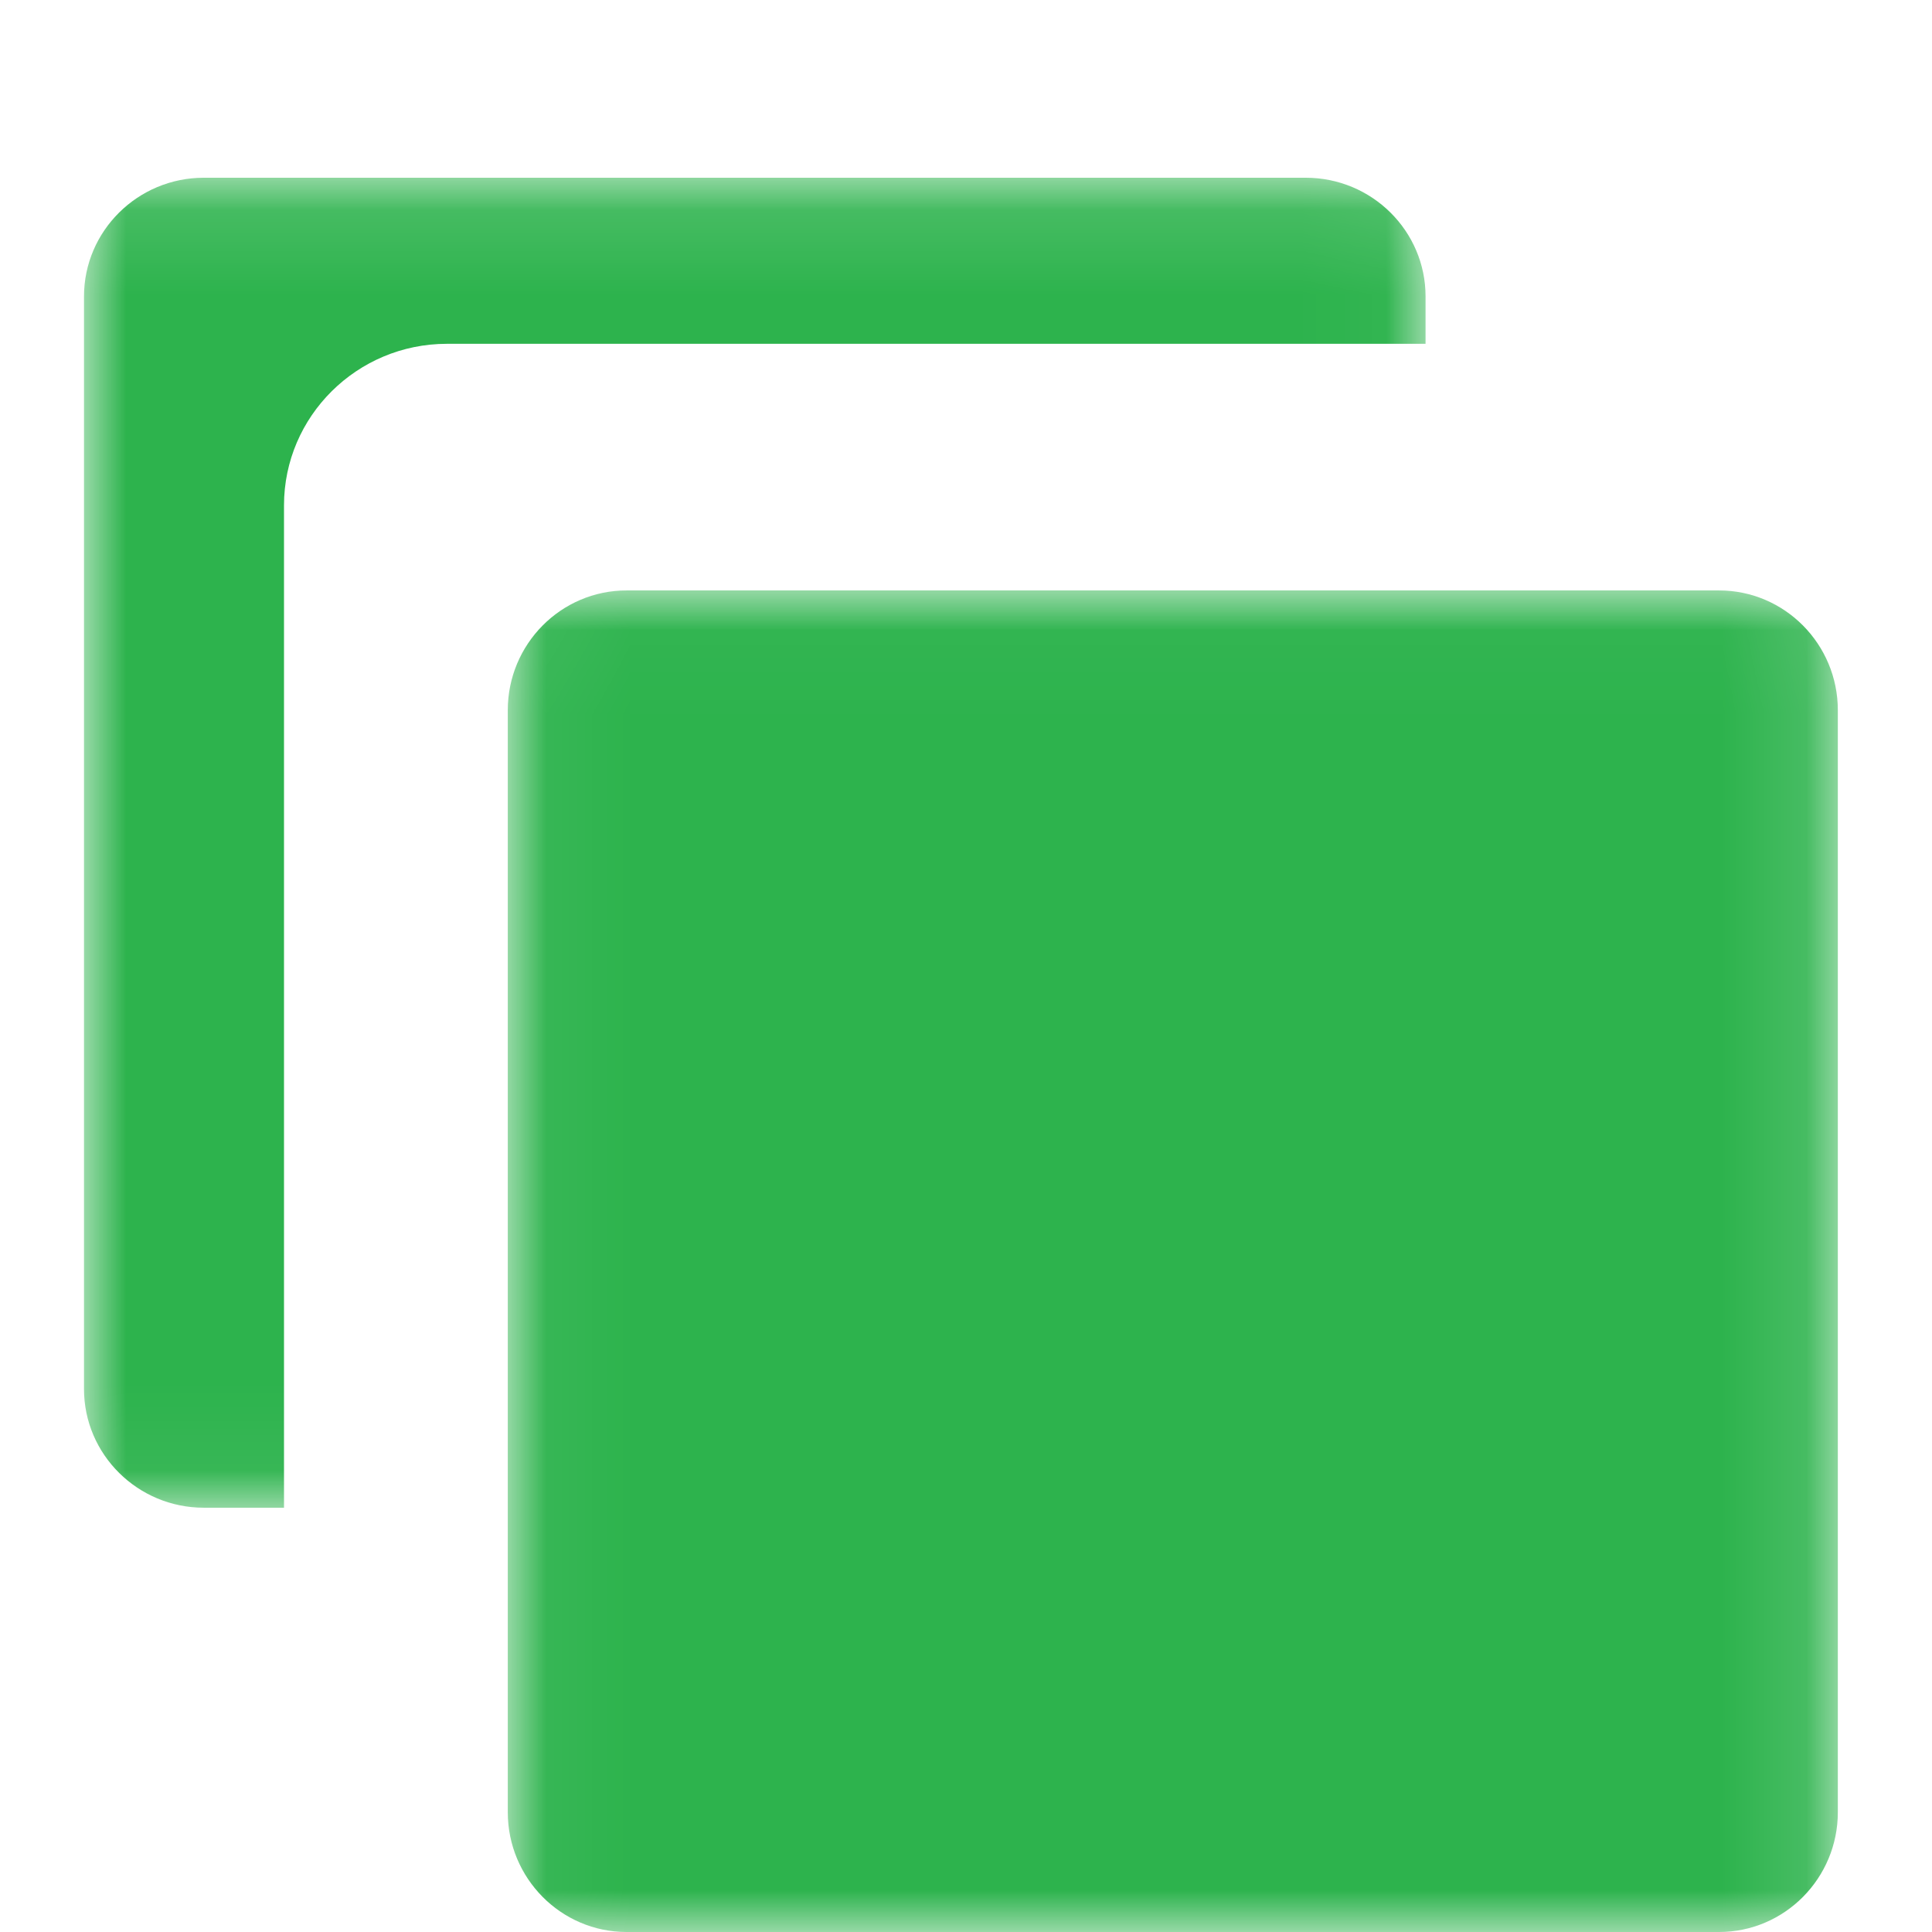 <?xml version="1.0" encoding="UTF-8"?>
<svg width="23px" height="23px" viewBox="0 0 23 23" version="1.1" xmlns="http://www.w3.org/2000/svg" xmlns:xlink="http://www.w3.org/1999/xlink">
    <!-- Generator: Sketch 58 (84663) - https://sketch.com -->
    <title>Other channels menu</title>
    <desc>Created with Sketch.</desc>
    <defs>
        <polygon id="path-1" points="0.045 0.029 15.879 0.029 15.879 16 0.045 16"></polygon>
        <polygon id="path-3" points="0 0.116 15.971 0.116 15.971 15.949 0 15.949"></polygon>
    </defs>
    <g id="Other-channels-menu" stroke="none" stroke-width="1" fill="none" fill-rule="evenodd">
        <g id="Group-7" transform="translate(1, 2)">
            <g id="Group-3" transform="translate(5, 5)">
                <mask id="mask-2" fill="white">
                    <use xlink:href="#path-1"></use>
                </mask>
                <g id="Clip-2"></g>
                <path d="M14.465,0.029 L1.459,0.029 C0.679,0.029 0.045,0.668 0.045,1.455 L0.045,14.574 C0.045,15.36 0.679,16 1.459,16 L14.465,16 C15.245,16 15.879,15.36 15.879,14.574 L15.879,1.455 C15.879,0.668 15.245,0.029 14.465,0.029" id="Fill-1" fill="#2DB34D" mask="url(#mask-2)"></path>
            </g>
            <g id="Group-6">
                <mask id="mask-4" fill="white">
                    <use xlink:href="#path-3"></use>
                </mask>
                <g id="Clip-5"></g>
                <path d="M4.32,2.093 L15.971,2.093 L15.971,1.529 C15.971,0.75 15.332,0.116 14.545,0.116 L1.426,0.116 C0.64,0.116 -4.17391304e-05,0.75 -4.17391304e-05,1.529 L-4.17391304e-05,14.536 C-4.17391304e-05,15.315 0.64,15.949 1.426,15.949 L2.381,15.949 L2.381,4.016 C2.381,2.956 3.251,2.093 4.32,2.093" id="Fill-4" fill="#2DB34D" mask="url(#mask-4)"></path>
            </g>
        </g>
    </g>
</svg>